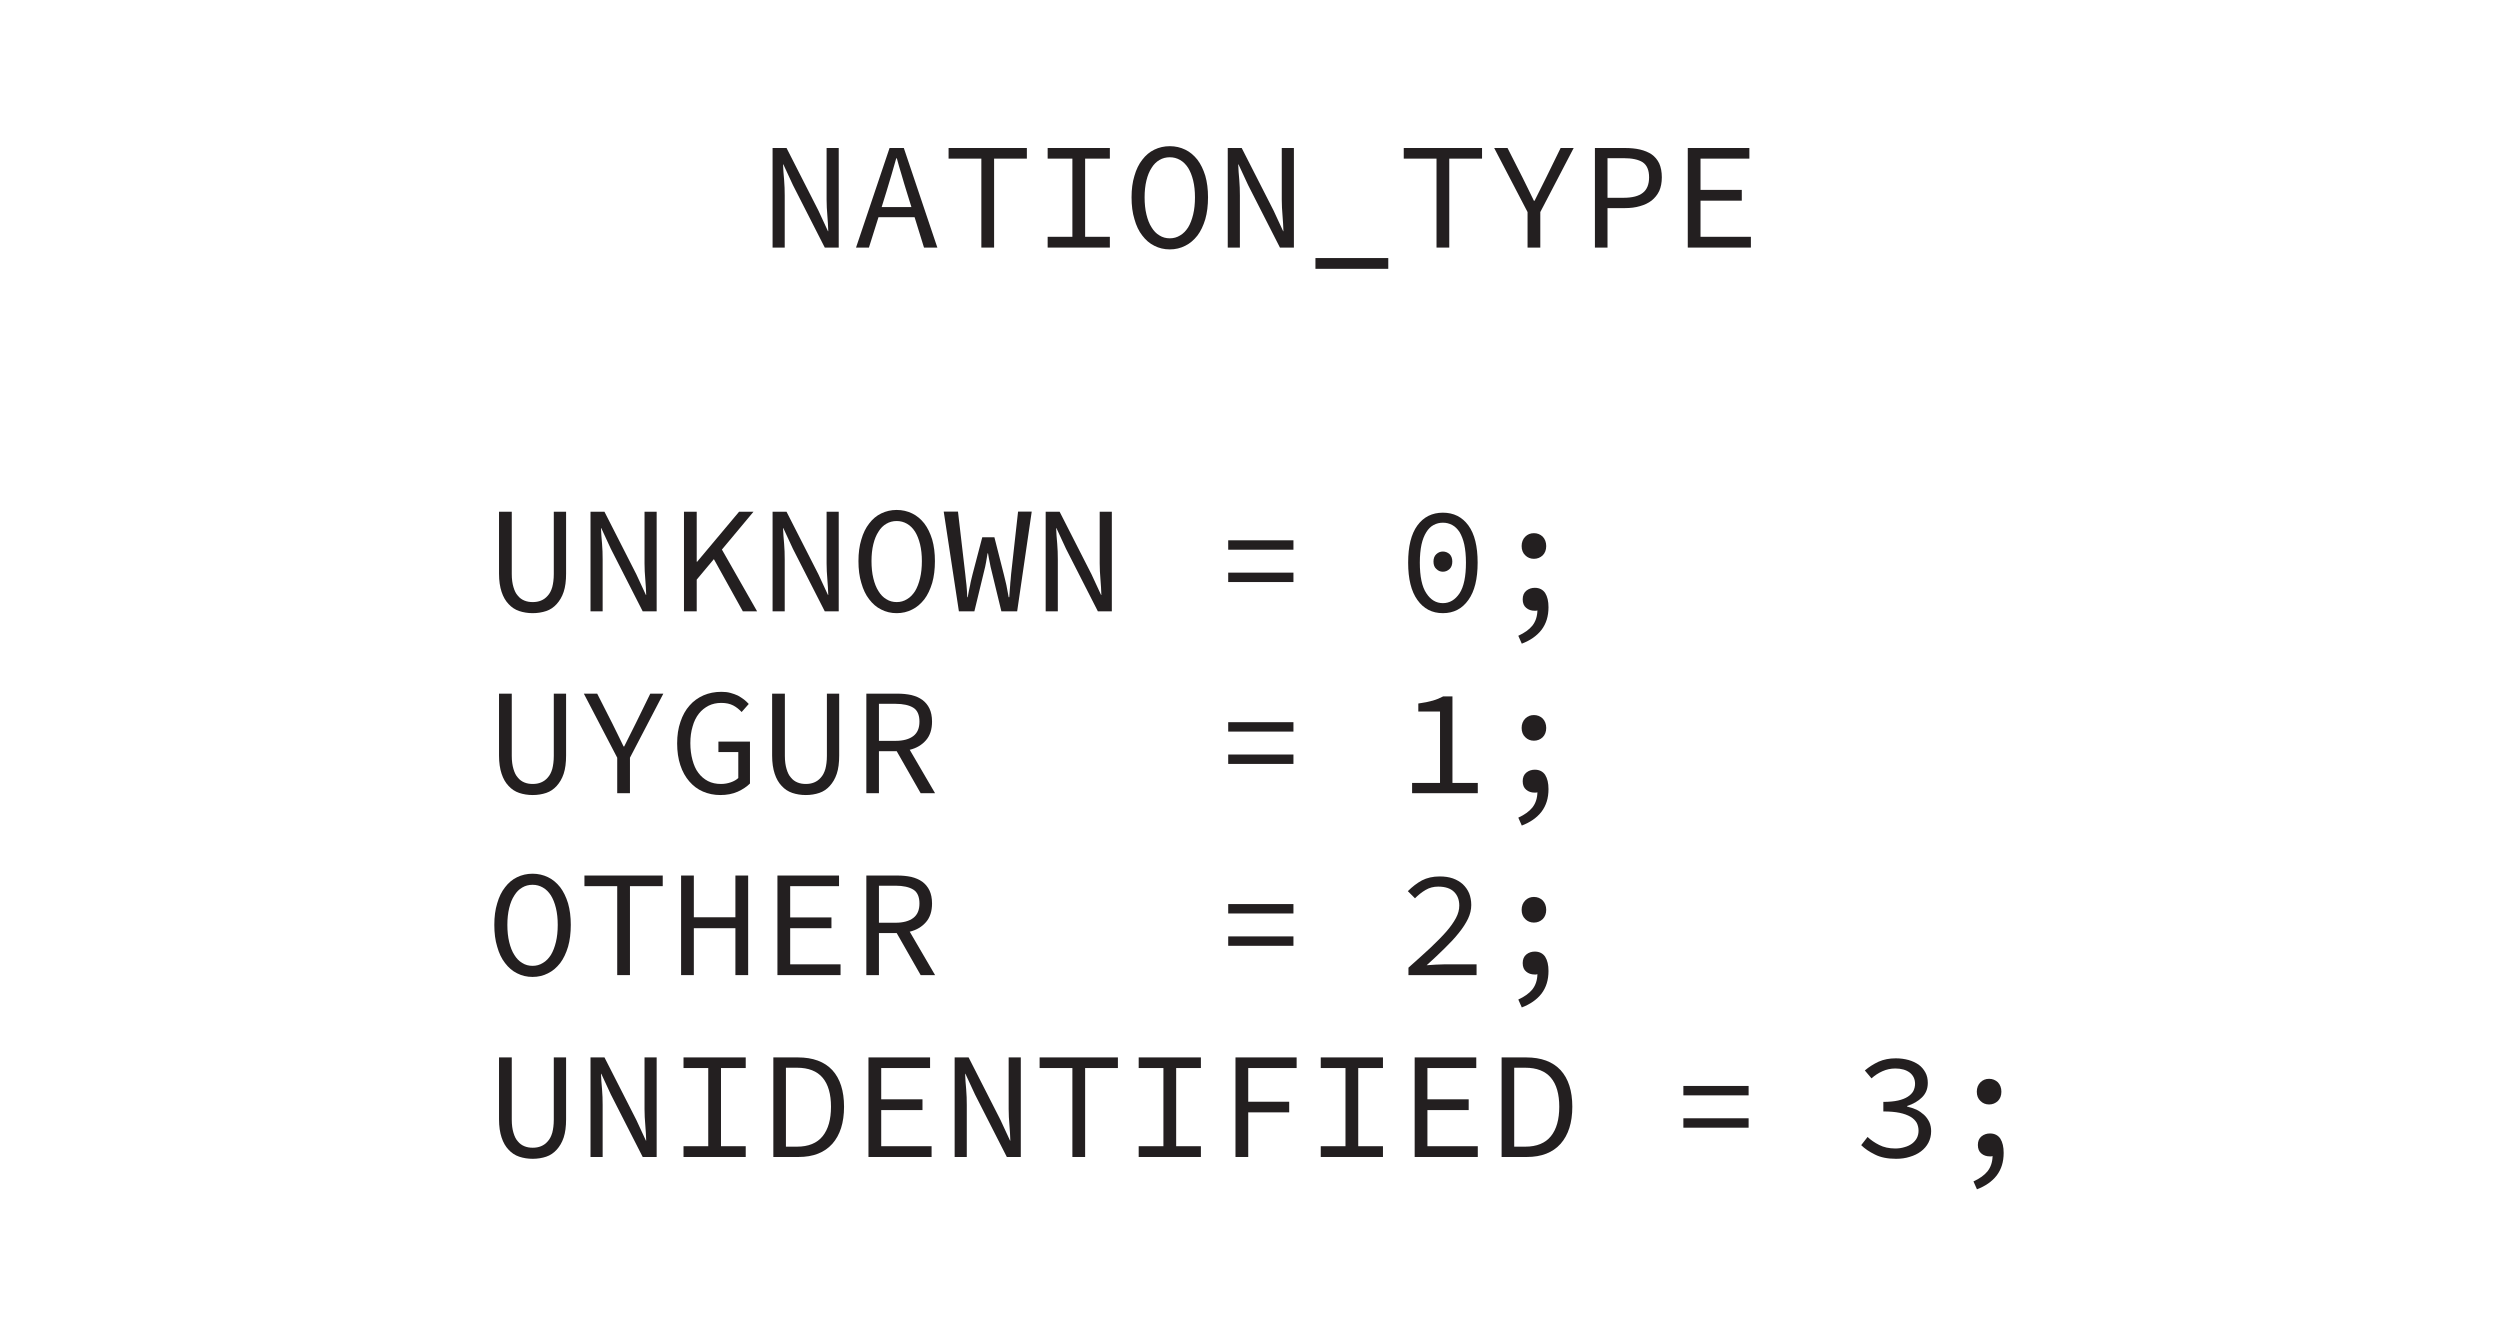 <?xml version="1.0" encoding="UTF-8" standalone="no"?>
<!DOCTYPE svg PUBLIC "-//W3C//DTD SVG 1.1//EN" "http://www.w3.org/Graphics/SVG/1.1/DTD/svg11.dtd">
<svg width="100%" height="100%" viewBox="0 0 1889 1010" version="1.1" xmlns="http://www.w3.org/2000/svg" xmlns:xlink="http://www.w3.org/1999/xlink" xml:space="preserve" xmlns:serif="http://www.serif.com/" style="fill-rule:evenodd;clip-rule:evenodd;stroke-linejoin:round;stroke-miterlimit:2;">
    <g id="Artboard1" transform="matrix(1.08,0,0,0.814,0,0)">
        <rect x="0" y="0" width="1748.03" height="1240.16" style="fill:none;"/>
        <g transform="matrix(2.123,0,0,2.818,-660.871,-1095.48)">
            <g transform="matrix(50,0,0,50,561.793,470.296)">
                <path d="M0.082,-0L0.082,-0.656L0.174,-0.656L0.384,-0.244L0.447,-0.108L0.449,-0.108C0.448,-0.141 0.446,-0.175 0.443,-0.211C0.44,-0.246 0.438,-0.281 0.438,-0.316L0.438,-0.656L0.518,-0.656L0.518,-0L0.426,-0L0.216,-0.412L0.153,-0.548L0.151,-0.548C0.152,-0.514 0.155,-0.48 0.158,-0.446C0.161,-0.411 0.162,-0.377 0.162,-0.343L0.162,-0L0.082,-0Z" style="fill:rgb(35,31,32);fill-rule:nonzero;"/>
            </g>
            <g transform="matrix(50,0,0,50,591.793,470.296)">
                <path d="M0.232,-0.367L0.201,-0.267L0.397,-0.267L0.366,-0.367C0.355,-0.404 0.343,-0.44 0.333,-0.477C0.322,-0.513 0.311,-0.55 0.301,-0.588L0.297,-0.588C0.286,-0.55 0.276,-0.513 0.265,-0.477C0.254,-0.44 0.243,-0.404 0.232,-0.367ZM0.032,-0L0.253,-0.656L0.347,-0.656L0.568,-0L0.48,-0L0.418,-0.2L0.18,-0.2L0.117,-0L0.032,-0Z" style="fill:rgb(35,31,32);fill-rule:nonzero;"/>
            </g>
            <g transform="matrix(50,0,0,50,621.793,470.296)">
                <path d="M0.258,-0L0.258,-0.586L0.042,-0.586L0.042,-0.656L0.558,-0.656L0.558,-0.586L0.342,-0.586L0.342,-0L0.258,-0Z" style="fill:rgb(35,31,32);fill-rule:nonzero;"/>
            </g>
            <g transform="matrix(50,0,0,50,651.793,470.296)">
                <path d="M0.095,-0L0.095,-0.071L0.258,-0.071L0.258,-0.586L0.095,-0.586L0.095,-0.656L0.505,-0.656L0.505,-0.586L0.342,-0.586L0.342,-0.071L0.505,-0.071L0.505,-0L0.095,-0Z" style="fill:rgb(35,31,32);fill-rule:nonzero;"/>
            </g>
            <g transform="matrix(50,0,0,50,681.793,470.296)">
                <path d="M0.3,0.012C0.263,0.012 0.229,0.004 0.198,-0.012C0.167,-0.027 0.141,-0.05 0.119,-0.079C0.096,-0.108 0.079,-0.144 0.067,-0.187C0.054,-0.229 0.048,-0.277 0.048,-0.331C0.048,-0.384 0.054,-0.431 0.067,-0.473C0.079,-0.515 0.096,-0.55 0.119,-0.579C0.141,-0.608 0.167,-0.63 0.198,-0.645C0.229,-0.66 0.263,-0.668 0.3,-0.668C0.337,-0.668 0.371,-0.66 0.402,-0.645C0.433,-0.63 0.459,-0.608 0.482,-0.579C0.504,-0.55 0.521,-0.515 0.534,-0.473C0.546,-0.431 0.552,-0.384 0.552,-0.331C0.552,-0.277 0.546,-0.229 0.534,-0.187C0.521,-0.144 0.504,-0.108 0.482,-0.079C0.459,-0.05 0.433,-0.027 0.402,-0.012C0.371,0.004 0.337,0.012 0.3,0.012ZM0.3,-0.061C0.325,-0.061 0.347,-0.067 0.368,-0.08C0.389,-0.092 0.406,-0.11 0.421,-0.133C0.435,-0.156 0.446,-0.185 0.454,-0.218C0.462,-0.251 0.466,-0.289 0.466,-0.331C0.466,-0.372 0.462,-0.409 0.454,-0.442C0.446,-0.475 0.435,-0.502 0.421,-0.525C0.406,-0.548 0.389,-0.565 0.368,-0.577C0.347,-0.589 0.325,-0.595 0.3,-0.595C0.275,-0.595 0.252,-0.589 0.232,-0.577C0.211,-0.565 0.194,-0.548 0.18,-0.525C0.165,-0.502 0.154,-0.475 0.146,-0.442C0.138,-0.409 0.134,-0.372 0.134,-0.331C0.134,-0.289 0.138,-0.251 0.146,-0.218C0.154,-0.185 0.165,-0.156 0.18,-0.133C0.194,-0.11 0.211,-0.092 0.232,-0.08C0.252,-0.067 0.275,-0.061 0.3,-0.061Z" style="fill:rgb(35,31,32);fill-rule:nonzero;"/>
            </g>
            <g transform="matrix(50,0,0,50,711.793,470.296)">
                <path d="M0.082,-0L0.082,-0.656L0.174,-0.656L0.384,-0.244L0.447,-0.108L0.449,-0.108C0.448,-0.141 0.446,-0.175 0.443,-0.211C0.44,-0.246 0.438,-0.281 0.438,-0.316L0.438,-0.656L0.518,-0.656L0.518,-0L0.426,-0L0.216,-0.412L0.153,-0.548L0.151,-0.548C0.152,-0.514 0.155,-0.48 0.158,-0.446C0.161,-0.411 0.162,-0.377 0.162,-0.343L0.162,-0L0.082,-0Z" style="fill:rgb(35,31,32);fill-rule:nonzero;"/>
            </g>
            <g transform="matrix(50,0,0,50,741.793,470.296)">
                <rect x="0.06" y="0.069" width="0.48" height="0.071" style="fill:rgb(35,31,32);fill-rule:nonzero;"/>
            </g>
            <g transform="matrix(50,0,0,50,771.793,470.296)">
                <path d="M0.258,-0L0.258,-0.586L0.042,-0.586L0.042,-0.656L0.558,-0.656L0.558,-0.586L0.342,-0.586L0.342,-0L0.258,-0Z" style="fill:rgb(35,31,32);fill-rule:nonzero;"/>
            </g>
            <g transform="matrix(50,0,0,50,801.793,470.296)">
                <path d="M0.258,-0L0.258,-0.234L0.038,-0.656L0.126,-0.656L0.225,-0.461C0.238,-0.436 0.25,-0.411 0.262,-0.386C0.274,-0.361 0.287,-0.335 0.3,-0.308L0.304,-0.308L0.381,-0.462L0.476,-0.656L0.562,-0.656L0.342,-0.234L0.342,-0L0.258,-0Z" style="fill:rgb(35,31,32);fill-rule:nonzero;"/>
            </g>
            <g transform="matrix(50,0,0,50,831.793,470.296)">
                <path d="M0.102,-0L0.102,-0.656L0.3,-0.656C0.336,-0.656 0.369,-0.653 0.399,-0.646C0.429,-0.639 0.455,-0.628 0.476,-0.614C0.497,-0.599 0.514,-0.579 0.526,-0.554C0.537,-0.529 0.543,-0.499 0.543,-0.463C0.543,-0.428 0.537,-0.398 0.526,-0.373C0.514,-0.348 0.497,-0.327 0.476,-0.31C0.454,-0.293 0.428,-0.281 0.399,-0.273C0.369,-0.264 0.336,-0.26 0.3,-0.26L0.185,-0.26L0.185,-0L0.102,-0ZM0.185,-0.328L0.29,-0.328C0.348,-0.328 0.391,-0.339 0.418,-0.361C0.445,-0.382 0.459,-0.416 0.459,-0.463C0.459,-0.51 0.445,-0.543 0.417,-0.562C0.389,-0.58 0.347,-0.589 0.29,-0.589L0.185,-0.589L0.185,-0.328Z" style="fill:rgb(35,31,32);fill-rule:nonzero;"/>
            </g>
            <g transform="matrix(50,0,0,50,861.793,470.296)">
                <path d="M0.114,-0L0.114,-0.656L0.52,-0.656L0.52,-0.586L0.198,-0.586L0.198,-0.38L0.47,-0.38L0.47,-0.309L0.198,-0.309L0.198,-0.071L0.53,-0.071L0.53,-0L0.114,-0Z" style="fill:rgb(35,31,32);fill-rule:nonzero;"/>
            </g>
            <g transform="matrix(50,0,0,50,471.793,590.121)">
                <path d="M0.301,0.012C0.269,0.012 0.239,0.007 0.212,-0.002C0.185,-0.011 0.161,-0.027 0.142,-0.048C0.122,-0.069 0.107,-0.095 0.096,-0.128C0.085,-0.161 0.079,-0.201 0.079,-0.248L0.079,-0.656L0.163,-0.656L0.163,-0.246C0.163,-0.212 0.167,-0.183 0.174,-0.16C0.181,-0.136 0.19,-0.117 0.203,-0.103C0.215,-0.088 0.229,-0.078 0.246,-0.071C0.263,-0.064 0.281,-0.061 0.301,-0.061C0.321,-0.061 0.339,-0.064 0.356,-0.071C0.373,-0.078 0.387,-0.088 0.4,-0.103C0.413,-0.117 0.423,-0.136 0.43,-0.16C0.436,-0.183 0.44,-0.212 0.44,-0.246L0.44,-0.656L0.521,-0.656L0.521,-0.248C0.521,-0.201 0.516,-0.161 0.505,-0.128C0.494,-0.095 0.478,-0.069 0.459,-0.048C0.44,-0.027 0.417,-0.011 0.39,-0.002C0.363,0.007 0.333,0.012 0.301,0.012Z" style="fill:rgb(35,31,32);fill-rule:nonzero;"/>
            </g>
            <g transform="matrix(50,0,0,50,501.793,590.121)">
                <path d="M0.082,-0L0.082,-0.656L0.174,-0.656L0.384,-0.244L0.447,-0.108L0.449,-0.108C0.448,-0.141 0.446,-0.175 0.443,-0.211C0.44,-0.246 0.438,-0.281 0.438,-0.316L0.438,-0.656L0.518,-0.656L0.518,-0L0.426,-0L0.216,-0.412L0.153,-0.548L0.151,-0.548C0.152,-0.514 0.155,-0.48 0.158,-0.446C0.161,-0.411 0.162,-0.377 0.162,-0.343L0.162,-0L0.082,-0Z" style="fill:rgb(35,31,32);fill-rule:nonzero;"/>
            </g>
            <g transform="matrix(50,0,0,50,531.793,590.121)">
                <path d="M0.098,-0L0.098,-0.656L0.182,-0.656L0.182,-0.327L0.185,-0.327L0.461,-0.656L0.556,-0.656L0.348,-0.407L0.58,-0L0.486,-0L0.295,-0.344L0.182,-0.209L0.182,-0L0.098,-0Z" style="fill:rgb(35,31,32);fill-rule:nonzero;"/>
            </g>
            <g transform="matrix(50,0,0,50,561.793,590.121)">
                <path d="M0.082,-0L0.082,-0.656L0.174,-0.656L0.384,-0.244L0.447,-0.108L0.449,-0.108C0.448,-0.141 0.446,-0.175 0.443,-0.211C0.44,-0.246 0.438,-0.281 0.438,-0.316L0.438,-0.656L0.518,-0.656L0.518,-0L0.426,-0L0.216,-0.412L0.153,-0.548L0.151,-0.548C0.152,-0.514 0.155,-0.48 0.158,-0.446C0.161,-0.411 0.162,-0.377 0.162,-0.343L0.162,-0L0.082,-0Z" style="fill:rgb(35,31,32);fill-rule:nonzero;"/>
            </g>
            <g transform="matrix(50,0,0,50,591.793,590.121)">
                <path d="M0.3,0.012C0.263,0.012 0.229,0.004 0.198,-0.012C0.167,-0.027 0.141,-0.05 0.119,-0.079C0.096,-0.108 0.079,-0.144 0.067,-0.187C0.054,-0.229 0.048,-0.277 0.048,-0.331C0.048,-0.384 0.054,-0.431 0.067,-0.473C0.079,-0.515 0.096,-0.55 0.119,-0.579C0.141,-0.608 0.167,-0.63 0.198,-0.645C0.229,-0.66 0.263,-0.668 0.3,-0.668C0.337,-0.668 0.371,-0.66 0.402,-0.645C0.433,-0.63 0.459,-0.608 0.482,-0.579C0.504,-0.55 0.521,-0.515 0.534,-0.473C0.546,-0.431 0.552,-0.384 0.552,-0.331C0.552,-0.277 0.546,-0.229 0.534,-0.187C0.521,-0.144 0.504,-0.108 0.482,-0.079C0.459,-0.05 0.433,-0.027 0.402,-0.012C0.371,0.004 0.337,0.012 0.3,0.012ZM0.3,-0.061C0.325,-0.061 0.347,-0.067 0.368,-0.08C0.389,-0.092 0.406,-0.11 0.421,-0.133C0.435,-0.156 0.446,-0.185 0.454,-0.218C0.462,-0.251 0.466,-0.289 0.466,-0.331C0.466,-0.372 0.462,-0.409 0.454,-0.442C0.446,-0.475 0.435,-0.502 0.421,-0.525C0.406,-0.548 0.389,-0.565 0.368,-0.577C0.347,-0.589 0.325,-0.595 0.3,-0.595C0.275,-0.595 0.252,-0.589 0.232,-0.577C0.211,-0.565 0.194,-0.548 0.18,-0.525C0.165,-0.502 0.154,-0.475 0.146,-0.442C0.138,-0.409 0.134,-0.372 0.134,-0.331C0.134,-0.289 0.138,-0.251 0.146,-0.218C0.154,-0.185 0.165,-0.156 0.18,-0.133C0.194,-0.11 0.211,-0.092 0.232,-0.08C0.252,-0.067 0.275,-0.061 0.3,-0.061Z" style="fill:rgb(35,31,32);fill-rule:nonzero;"/>
            </g>
            <g transform="matrix(50,0,0,50,621.793,590.121)">
                <path d="M0.11,-0L0.01,-0.657L0.104,-0.657L0.152,-0.245C0.153,-0.231 0.155,-0.218 0.156,-0.207C0.157,-0.196 0.159,-0.184 0.16,-0.173C0.161,-0.161 0.162,-0.149 0.163,-0.136C0.164,-0.123 0.164,-0.109 0.165,-0.093L0.168,-0.093C0.171,-0.109 0.173,-0.123 0.176,-0.136C0.179,-0.149 0.181,-0.161 0.184,-0.173C0.186,-0.184 0.188,-0.196 0.191,-0.207C0.194,-0.218 0.197,-0.231 0.2,-0.244L0.264,-0.488L0.344,-0.488L0.406,-0.244C0.409,-0.231 0.412,-0.218 0.415,-0.207C0.418,-0.196 0.42,-0.184 0.423,-0.173C0.425,-0.161 0.427,-0.149 0.43,-0.136C0.432,-0.123 0.435,-0.109 0.438,-0.093L0.442,-0.093C0.443,-0.109 0.444,-0.123 0.445,-0.136C0.446,-0.149 0.447,-0.161 0.448,-0.173C0.448,-0.184 0.45,-0.196 0.451,-0.207C0.452,-0.218 0.453,-0.231 0.454,-0.244L0.5,-0.657L0.59,-0.657L0.494,-0L0.39,-0L0.326,-0.264C0.321,-0.284 0.316,-0.304 0.313,-0.323C0.309,-0.342 0.305,-0.362 0.302,-0.382L0.299,-0.382C0.296,-0.362 0.292,-0.342 0.289,-0.323C0.286,-0.304 0.281,-0.284 0.276,-0.264L0.212,-0L0.11,-0Z" style="fill:rgb(35,31,32);fill-rule:nonzero;"/>
            </g>
            <g transform="matrix(50,0,0,50,651.793,590.121)">
                <path d="M0.082,-0L0.082,-0.656L0.174,-0.656L0.384,-0.244L0.447,-0.108L0.449,-0.108C0.448,-0.141 0.446,-0.175 0.443,-0.211C0.44,-0.246 0.438,-0.281 0.438,-0.316L0.438,-0.656L0.518,-0.656L0.518,-0L0.426,-0L0.216,-0.412L0.153,-0.548L0.151,-0.548C0.152,-0.514 0.155,-0.48 0.158,-0.446C0.161,-0.411 0.162,-0.377 0.162,-0.343L0.162,-0L0.082,-0Z" style="fill:rgb(35,31,32);fill-rule:nonzero;"/>
            </g>
            <g transform="matrix(50,0,0,50,711.793,590.121)">
                <path d="M0.085,-0.406L0.085,-0.468L0.515,-0.468L0.515,-0.406L0.085,-0.406ZM0.085,-0.193L0.085,-0.255L0.515,-0.255L0.515,-0.193L0.085,-0.193Z" style="fill:rgb(35,31,32);fill-rule:nonzero;"/>
            </g>
            <g transform="matrix(50,0,0,50,771.793,590.121)">
                <path d="M0.3,0.012C0.229,0.012 0.173,-0.017 0.132,-0.075C0.091,-0.132 0.071,-0.214 0.071,-0.321C0.071,-0.428 0.091,-0.51 0.132,-0.566C0.173,-0.622 0.229,-0.65 0.3,-0.65C0.371,-0.65 0.427,-0.622 0.468,-0.566C0.509,-0.51 0.529,-0.428 0.529,-0.321C0.529,-0.214 0.509,-0.132 0.468,-0.075C0.427,-0.017 0.371,0.012 0.3,0.012ZM0.3,-0.054C0.345,-0.054 0.381,-0.076 0.41,-0.119C0.438,-0.162 0.452,-0.23 0.452,-0.321C0.452,-0.367 0.448,-0.407 0.441,-0.44C0.434,-0.472 0.423,-0.5 0.41,-0.522C0.396,-0.543 0.38,-0.559 0.361,-0.569C0.342,-0.579 0.322,-0.584 0.3,-0.584C0.278,-0.584 0.258,-0.579 0.239,-0.569C0.22,-0.559 0.204,-0.543 0.191,-0.522C0.177,-0.5 0.166,-0.472 0.159,-0.44C0.152,-0.407 0.148,-0.367 0.148,-0.321C0.148,-0.23 0.162,-0.162 0.191,-0.119C0.219,-0.076 0.255,-0.054 0.3,-0.054ZM0.3,-0.261C0.283,-0.261 0.269,-0.267 0.257,-0.279C0.244,-0.29 0.238,-0.307 0.238,-0.328C0.238,-0.349 0.244,-0.365 0.257,-0.377C0.269,-0.388 0.283,-0.394 0.3,-0.394C0.317,-0.394 0.331,-0.388 0.344,-0.377C0.356,-0.365 0.362,-0.349 0.362,-0.328C0.362,-0.307 0.356,-0.29 0.344,-0.279C0.331,-0.267 0.317,-0.261 0.3,-0.261Z" style="fill:rgb(35,31,32);fill-rule:nonzero;"/>
            </g>
            <g transform="matrix(50,0,0,50,801.793,590.121)">
                <path d="M0.3,-0.346C0.277,-0.346 0.258,-0.354 0.243,-0.369C0.227,-0.384 0.219,-0.405 0.219,-0.43C0.219,-0.455 0.227,-0.476 0.243,-0.492C0.258,-0.507 0.277,-0.515 0.3,-0.515C0.323,-0.515 0.342,-0.507 0.358,-0.492C0.373,-0.476 0.381,-0.455 0.381,-0.43C0.381,-0.405 0.373,-0.384 0.358,-0.369C0.342,-0.354 0.323,-0.346 0.3,-0.346ZM0.22,0.213L0.197,0.161C0.238,0.142 0.269,0.12 0.29,0.094C0.311,0.067 0.322,0.034 0.323,-0.006C0.32,-0.005 0.317,-0.004 0.314,-0.004L0.304,-0.004C0.283,-0.004 0.264,-0.01 0.249,-0.023C0.234,-0.035 0.226,-0.054 0.226,-0.079C0.226,-0.104 0.234,-0.123 0.25,-0.136C0.266,-0.149 0.285,-0.155 0.306,-0.155C0.336,-0.155 0.359,-0.143 0.374,-0.121C0.389,-0.097 0.396,-0.066 0.396,-0.027C0.396,0.032 0.381,0.081 0.35,0.122C0.319,0.162 0.275,0.192 0.22,0.213Z" style="fill:rgb(35,31,32);fill-rule:nonzero;"/>
            </g>
            <g transform="matrix(50,0,0,50,471.793,650.033)">
                <path d="M0.301,0.012C0.269,0.012 0.239,0.007 0.212,-0.002C0.185,-0.011 0.161,-0.027 0.142,-0.048C0.122,-0.069 0.107,-0.095 0.096,-0.128C0.085,-0.161 0.079,-0.201 0.079,-0.248L0.079,-0.656L0.163,-0.656L0.163,-0.246C0.163,-0.212 0.167,-0.183 0.174,-0.16C0.181,-0.136 0.19,-0.117 0.203,-0.103C0.215,-0.088 0.229,-0.078 0.246,-0.071C0.263,-0.064 0.281,-0.061 0.301,-0.061C0.321,-0.061 0.339,-0.064 0.356,-0.071C0.373,-0.078 0.387,-0.088 0.4,-0.103C0.413,-0.117 0.423,-0.136 0.43,-0.16C0.436,-0.183 0.44,-0.212 0.44,-0.246L0.44,-0.656L0.521,-0.656L0.521,-0.248C0.521,-0.201 0.516,-0.161 0.505,-0.128C0.494,-0.095 0.478,-0.069 0.459,-0.048C0.44,-0.027 0.417,-0.011 0.39,-0.002C0.363,0.007 0.333,0.012 0.301,0.012Z" style="fill:rgb(35,31,32);fill-rule:nonzero;"/>
            </g>
            <g transform="matrix(50,0,0,50,501.793,650.033)">
                <path d="M0.258,-0L0.258,-0.234L0.038,-0.656L0.126,-0.656L0.225,-0.461C0.238,-0.436 0.25,-0.411 0.262,-0.386C0.274,-0.361 0.287,-0.335 0.3,-0.308L0.304,-0.308L0.381,-0.462L0.476,-0.656L0.562,-0.656L0.342,-0.234L0.342,-0L0.258,-0Z" style="fill:rgb(35,31,32);fill-rule:nonzero;"/>
            </g>
            <g transform="matrix(50,0,0,50,531.793,650.033)">
                <path d="M0.337,0.012C0.296,0.012 0.258,0.004 0.223,-0.011C0.188,-0.026 0.158,-0.049 0.133,-0.078C0.108,-0.107 0.088,-0.142 0.074,-0.185C0.06,-0.227 0.053,-0.275 0.053,-0.328C0.053,-0.381 0.06,-0.428 0.075,-0.471C0.089,-0.513 0.109,-0.549 0.135,-0.578C0.16,-0.607 0.191,-0.629 0.227,-0.645C0.262,-0.66 0.301,-0.668 0.344,-0.668C0.366,-0.668 0.386,-0.666 0.404,-0.661C0.422,-0.656 0.439,-0.65 0.454,-0.643C0.468,-0.635 0.482,-0.626 0.494,-0.617C0.505,-0.608 0.516,-0.598 0.525,-0.588L0.478,-0.535C0.462,-0.552 0.444,-0.567 0.423,-0.578C0.402,-0.589 0.376,-0.595 0.344,-0.595C0.313,-0.595 0.286,-0.589 0.261,-0.577C0.236,-0.564 0.214,-0.547 0.196,-0.524C0.178,-0.501 0.164,-0.473 0.155,-0.44C0.145,-0.407 0.14,-0.371 0.14,-0.33C0.14,-0.289 0.145,-0.252 0.154,-0.219C0.163,-0.186 0.175,-0.157 0.193,-0.134C0.21,-0.111 0.231,-0.093 0.256,-0.08C0.281,-0.067 0.31,-0.061 0.342,-0.061C0.365,-0.061 0.387,-0.065 0.407,-0.072C0.427,-0.079 0.443,-0.088 0.456,-0.1L0.456,-0.271L0.325,-0.271L0.325,-0.34L0.533,-0.34L0.533,-0.064C0.512,-0.043 0.485,-0.025 0.452,-0.01C0.418,0.005 0.38,0.012 0.337,0.012Z" style="fill:rgb(35,31,32);fill-rule:nonzero;"/>
            </g>
            <g transform="matrix(50,0,0,50,561.793,650.033)">
                <path d="M0.301,0.012C0.269,0.012 0.239,0.007 0.212,-0.002C0.185,-0.011 0.161,-0.027 0.142,-0.048C0.122,-0.069 0.107,-0.095 0.096,-0.128C0.085,-0.161 0.079,-0.201 0.079,-0.248L0.079,-0.656L0.163,-0.656L0.163,-0.246C0.163,-0.212 0.167,-0.183 0.174,-0.16C0.181,-0.136 0.19,-0.117 0.203,-0.103C0.215,-0.088 0.229,-0.078 0.246,-0.071C0.263,-0.064 0.281,-0.061 0.301,-0.061C0.321,-0.061 0.339,-0.064 0.356,-0.071C0.373,-0.078 0.387,-0.088 0.4,-0.103C0.413,-0.117 0.423,-0.136 0.43,-0.16C0.436,-0.183 0.44,-0.212 0.44,-0.246L0.44,-0.656L0.521,-0.656L0.521,-0.248C0.521,-0.201 0.516,-0.161 0.505,-0.128C0.494,-0.095 0.478,-0.069 0.459,-0.048C0.44,-0.027 0.417,-0.011 0.39,-0.002C0.363,0.007 0.333,0.012 0.301,0.012Z" style="fill:rgb(35,31,32);fill-rule:nonzero;"/>
            </g>
            <g transform="matrix(50,0,0,50,591.793,650.033)">
                <path d="M0.1,-0L0.1,-0.656L0.304,-0.656C0.337,-0.656 0.368,-0.653 0.396,-0.647C0.424,-0.64 0.448,-0.63 0.469,-0.615C0.489,-0.6 0.505,-0.581 0.516,-0.558C0.527,-0.535 0.533,-0.506 0.533,-0.472C0.533,-0.421 0.52,-0.38 0.493,-0.349C0.466,-0.318 0.431,-0.297 0.386,-0.286L0.553,-0L0.458,-0L0.3,-0.277L0.183,-0.277L0.183,-0L0.1,-0ZM0.183,-0.345L0.292,-0.345C0.343,-0.345 0.383,-0.356 0.41,-0.377C0.437,-0.398 0.45,-0.429 0.45,-0.472C0.45,-0.515 0.437,-0.546 0.41,-0.563C0.383,-0.58 0.343,-0.589 0.292,-0.589L0.183,-0.589L0.183,-0.345Z" style="fill:rgb(35,31,32);fill-rule:nonzero;"/>
            </g>
            <g transform="matrix(50,0,0,50,711.793,650.033)">
                <path d="M0.085,-0.406L0.085,-0.468L0.515,-0.468L0.515,-0.406L0.085,-0.406ZM0.085,-0.193L0.085,-0.255L0.515,-0.255L0.515,-0.193L0.085,-0.193Z" style="fill:rgb(35,31,32);fill-rule:nonzero;"/>
            </g>
            <g transform="matrix(50,0,0,50,771.793,650.033)">
                <path d="M0.097,-0L0.097,-0.068L0.281,-0.068L0.281,-0.538L0.138,-0.538L0.138,-0.591C0.176,-0.596 0.208,-0.603 0.233,-0.61C0.258,-0.617 0.281,-0.627 0.302,-0.638L0.363,-0.638L0.363,-0.068L0.53,-0.068L0.53,-0L0.097,-0Z" style="fill:rgb(35,31,32);fill-rule:nonzero;"/>
            </g>
            <g transform="matrix(50,0,0,50,801.793,650.033)">
                <path d="M0.3,-0.346C0.277,-0.346 0.258,-0.354 0.243,-0.369C0.227,-0.384 0.219,-0.405 0.219,-0.43C0.219,-0.455 0.227,-0.476 0.243,-0.492C0.258,-0.507 0.277,-0.515 0.3,-0.515C0.323,-0.515 0.342,-0.507 0.358,-0.492C0.373,-0.476 0.381,-0.455 0.381,-0.43C0.381,-0.405 0.373,-0.384 0.358,-0.369C0.342,-0.354 0.323,-0.346 0.3,-0.346ZM0.22,0.213L0.197,0.161C0.238,0.142 0.269,0.12 0.29,0.094C0.311,0.067 0.322,0.034 0.323,-0.006C0.32,-0.005 0.317,-0.004 0.314,-0.004L0.304,-0.004C0.283,-0.004 0.264,-0.01 0.249,-0.023C0.234,-0.035 0.226,-0.054 0.226,-0.079C0.226,-0.104 0.234,-0.123 0.25,-0.136C0.266,-0.149 0.285,-0.155 0.306,-0.155C0.336,-0.155 0.359,-0.143 0.374,-0.121C0.389,-0.097 0.396,-0.066 0.396,-0.027C0.396,0.032 0.381,0.081 0.35,0.122C0.319,0.162 0.275,0.192 0.22,0.213Z" style="fill:rgb(35,31,32);fill-rule:nonzero;"/>
            </g>
            <g transform="matrix(50,0,0,50,471.793,709.946)">
                <path d="M0.3,0.012C0.263,0.012 0.229,0.004 0.198,-0.012C0.167,-0.027 0.141,-0.05 0.119,-0.079C0.096,-0.108 0.079,-0.144 0.067,-0.187C0.054,-0.229 0.048,-0.277 0.048,-0.331C0.048,-0.384 0.054,-0.431 0.067,-0.473C0.079,-0.515 0.096,-0.55 0.119,-0.579C0.141,-0.608 0.167,-0.63 0.198,-0.645C0.229,-0.66 0.263,-0.668 0.3,-0.668C0.337,-0.668 0.371,-0.66 0.402,-0.645C0.433,-0.63 0.459,-0.608 0.482,-0.579C0.504,-0.55 0.521,-0.515 0.534,-0.473C0.546,-0.431 0.552,-0.384 0.552,-0.331C0.552,-0.277 0.546,-0.229 0.534,-0.187C0.521,-0.144 0.504,-0.108 0.482,-0.079C0.459,-0.05 0.433,-0.027 0.402,-0.012C0.371,0.004 0.337,0.012 0.3,0.012ZM0.3,-0.061C0.325,-0.061 0.347,-0.067 0.368,-0.08C0.389,-0.092 0.406,-0.11 0.421,-0.133C0.435,-0.156 0.446,-0.185 0.454,-0.218C0.462,-0.251 0.466,-0.289 0.466,-0.331C0.466,-0.372 0.462,-0.409 0.454,-0.442C0.446,-0.475 0.435,-0.502 0.421,-0.525C0.406,-0.548 0.389,-0.565 0.368,-0.577C0.347,-0.589 0.325,-0.595 0.3,-0.595C0.275,-0.595 0.252,-0.589 0.232,-0.577C0.211,-0.565 0.194,-0.548 0.18,-0.525C0.165,-0.502 0.154,-0.475 0.146,-0.442C0.138,-0.409 0.134,-0.372 0.134,-0.331C0.134,-0.289 0.138,-0.251 0.146,-0.218C0.154,-0.185 0.165,-0.156 0.18,-0.133C0.194,-0.11 0.211,-0.092 0.232,-0.08C0.252,-0.067 0.275,-0.061 0.3,-0.061Z" style="fill:rgb(35,31,32);fill-rule:nonzero;"/>
            </g>
            <g transform="matrix(50,0,0,50,501.793,709.946)">
                <path d="M0.258,-0L0.258,-0.586L0.042,-0.586L0.042,-0.656L0.558,-0.656L0.558,-0.586L0.342,-0.586L0.342,-0L0.258,-0Z" style="fill:rgb(35,31,32);fill-rule:nonzero;"/>
            </g>
            <g transform="matrix(50,0,0,50,531.793,709.946)">
                <path d="M0.079,-0L0.079,-0.656L0.163,-0.656L0.163,-0.381L0.437,-0.381L0.437,-0.656L0.521,-0.656L0.521,-0L0.437,-0L0.437,-0.309L0.163,-0.309L0.163,-0L0.079,-0Z" style="fill:rgb(35,31,32);fill-rule:nonzero;"/>
            </g>
            <g transform="matrix(50,0,0,50,561.793,709.946)">
                <path d="M0.114,-0L0.114,-0.656L0.52,-0.656L0.52,-0.586L0.198,-0.586L0.198,-0.38L0.47,-0.38L0.47,-0.309L0.198,-0.309L0.198,-0.071L0.53,-0.071L0.53,-0L0.114,-0Z" style="fill:rgb(35,31,32);fill-rule:nonzero;"/>
            </g>
            <g transform="matrix(50,0,0,50,591.793,709.946)">
                <path d="M0.1,-0L0.1,-0.656L0.304,-0.656C0.337,-0.656 0.368,-0.653 0.396,-0.647C0.424,-0.64 0.448,-0.63 0.469,-0.615C0.489,-0.6 0.505,-0.581 0.516,-0.558C0.527,-0.535 0.533,-0.506 0.533,-0.472C0.533,-0.421 0.52,-0.38 0.493,-0.349C0.466,-0.318 0.431,-0.297 0.386,-0.286L0.553,-0L0.458,-0L0.3,-0.277L0.183,-0.277L0.183,-0L0.1,-0ZM0.183,-0.345L0.292,-0.345C0.343,-0.345 0.383,-0.356 0.41,-0.377C0.437,-0.398 0.45,-0.429 0.45,-0.472C0.45,-0.515 0.437,-0.546 0.41,-0.563C0.383,-0.58 0.343,-0.589 0.292,-0.589L0.183,-0.589L0.183,-0.345Z" style="fill:rgb(35,31,32);fill-rule:nonzero;"/>
            </g>
            <g transform="matrix(50,0,0,50,711.793,709.946)">
                <path d="M0.085,-0.406L0.085,-0.468L0.515,-0.468L0.515,-0.406L0.085,-0.406ZM0.085,-0.193L0.085,-0.255L0.515,-0.255L0.515,-0.193L0.085,-0.193Z" style="fill:rgb(35,31,32);fill-rule:nonzero;"/>
            </g>
            <g transform="matrix(50,0,0,50,771.793,709.946)">
                <path d="M0.073,-0L0.073,-0.049C0.127,-0.097 0.175,-0.14 0.217,-0.179C0.258,-0.218 0.293,-0.253 0.322,-0.286C0.35,-0.318 0.371,-0.348 0.386,-0.376C0.401,-0.404 0.408,-0.431 0.408,-0.458C0.408,-0.495 0.397,-0.525 0.374,-0.548C0.351,-0.571 0.316,-0.583 0.269,-0.583C0.239,-0.583 0.211,-0.576 0.186,-0.561C0.16,-0.546 0.137,-0.527 0.116,-0.506L0.069,-0.553C0.098,-0.582 0.129,-0.606 0.162,-0.624C0.195,-0.641 0.234,-0.65 0.279,-0.65C0.311,-0.65 0.34,-0.646 0.366,-0.637C0.391,-0.628 0.413,-0.615 0.431,-0.599C0.449,-0.582 0.463,-0.562 0.473,-0.539C0.482,-0.516 0.487,-0.49 0.487,-0.462C0.487,-0.432 0.48,-0.402 0.466,-0.372C0.451,-0.341 0.431,-0.31 0.405,-0.278C0.379,-0.245 0.348,-0.212 0.312,-0.177C0.276,-0.141 0.236,-0.104 0.193,-0.065C0.213,-0.066 0.233,-0.068 0.253,-0.069C0.273,-0.07 0.293,-0.071 0.312,-0.071L0.522,-0.071L0.522,-0L0.073,-0Z" style="fill:rgb(35,31,32);fill-rule:nonzero;"/>
            </g>
            <g transform="matrix(50,0,0,50,801.793,709.946)">
                <path d="M0.3,-0.346C0.277,-0.346 0.258,-0.354 0.243,-0.369C0.227,-0.384 0.219,-0.405 0.219,-0.43C0.219,-0.455 0.227,-0.476 0.243,-0.492C0.258,-0.507 0.277,-0.515 0.3,-0.515C0.323,-0.515 0.342,-0.507 0.358,-0.492C0.373,-0.476 0.381,-0.455 0.381,-0.43C0.381,-0.405 0.373,-0.384 0.358,-0.369C0.342,-0.354 0.323,-0.346 0.3,-0.346ZM0.22,0.213L0.197,0.161C0.238,0.142 0.269,0.12 0.29,0.094C0.311,0.067 0.322,0.034 0.323,-0.006C0.32,-0.005 0.317,-0.004 0.314,-0.004L0.304,-0.004C0.283,-0.004 0.264,-0.01 0.249,-0.023C0.234,-0.035 0.226,-0.054 0.226,-0.079C0.226,-0.104 0.234,-0.123 0.25,-0.136C0.266,-0.149 0.285,-0.155 0.306,-0.155C0.336,-0.155 0.359,-0.143 0.374,-0.121C0.389,-0.097 0.396,-0.066 0.396,-0.027C0.396,0.032 0.381,0.081 0.35,0.122C0.319,0.162 0.275,0.192 0.22,0.213Z" style="fill:rgb(35,31,32);fill-rule:nonzero;"/>
            </g>
            <g transform="matrix(50,0,0,50,471.793,769.858)">
                <path d="M0.301,0.012C0.269,0.012 0.239,0.007 0.212,-0.002C0.185,-0.011 0.161,-0.027 0.142,-0.048C0.122,-0.069 0.107,-0.095 0.096,-0.128C0.085,-0.161 0.079,-0.201 0.079,-0.248L0.079,-0.656L0.163,-0.656L0.163,-0.246C0.163,-0.212 0.167,-0.183 0.174,-0.16C0.181,-0.136 0.19,-0.117 0.203,-0.103C0.215,-0.088 0.229,-0.078 0.246,-0.071C0.263,-0.064 0.281,-0.061 0.301,-0.061C0.321,-0.061 0.339,-0.064 0.356,-0.071C0.373,-0.078 0.387,-0.088 0.4,-0.103C0.413,-0.117 0.423,-0.136 0.43,-0.16C0.436,-0.183 0.44,-0.212 0.44,-0.246L0.44,-0.656L0.521,-0.656L0.521,-0.248C0.521,-0.201 0.516,-0.161 0.505,-0.128C0.494,-0.095 0.478,-0.069 0.459,-0.048C0.44,-0.027 0.417,-0.011 0.39,-0.002C0.363,0.007 0.333,0.012 0.301,0.012Z" style="fill:rgb(35,31,32);fill-rule:nonzero;"/>
            </g>
            <g transform="matrix(50,0,0,50,501.793,769.858)">
                <path d="M0.082,-0L0.082,-0.656L0.174,-0.656L0.384,-0.244L0.447,-0.108L0.449,-0.108C0.448,-0.141 0.446,-0.175 0.443,-0.211C0.44,-0.246 0.438,-0.281 0.438,-0.316L0.438,-0.656L0.518,-0.656L0.518,-0L0.426,-0L0.216,-0.412L0.153,-0.548L0.151,-0.548C0.152,-0.514 0.155,-0.48 0.158,-0.446C0.161,-0.411 0.162,-0.377 0.162,-0.343L0.162,-0L0.082,-0Z" style="fill:rgb(35,31,32);fill-rule:nonzero;"/>
            </g>
            <g transform="matrix(50,0,0,50,531.793,769.858)">
                <path d="M0.095,-0L0.095,-0.071L0.258,-0.071L0.258,-0.586L0.095,-0.586L0.095,-0.656L0.505,-0.656L0.505,-0.586L0.342,-0.586L0.342,-0.071L0.505,-0.071L0.505,-0L0.095,-0Z" style="fill:rgb(35,31,32);fill-rule:nonzero;"/>
            </g>
            <g transform="matrix(50,0,0,50,561.793,769.858)">
                <path d="M0.087,-0L0.087,-0.656L0.249,-0.656C0.348,-0.656 0.424,-0.628 0.476,-0.572C0.527,-0.516 0.553,-0.436 0.553,-0.331C0.553,-0.226 0.527,-0.145 0.476,-0.087C0.424,-0.029 0.35,-0 0.253,-0L0.087,-0ZM0.17,-0.068L0.243,-0.068C0.318,-0.068 0.375,-0.091 0.412,-0.137C0.449,-0.183 0.467,-0.248 0.467,-0.331C0.467,-0.414 0.449,-0.478 0.412,-0.522C0.375,-0.566 0.318,-0.588 0.243,-0.588L0.17,-0.588L0.17,-0.068Z" style="fill:rgb(35,31,32);fill-rule:nonzero;"/>
            </g>
            <g transform="matrix(50,0,0,50,591.793,769.858)">
                <path d="M0.114,-0L0.114,-0.656L0.52,-0.656L0.52,-0.586L0.198,-0.586L0.198,-0.38L0.47,-0.38L0.47,-0.309L0.198,-0.309L0.198,-0.071L0.53,-0.071L0.53,-0L0.114,-0Z" style="fill:rgb(35,31,32);fill-rule:nonzero;"/>
            </g>
            <g transform="matrix(50,0,0,50,621.793,769.858)">
                <path d="M0.082,-0L0.082,-0.656L0.174,-0.656L0.384,-0.244L0.447,-0.108L0.449,-0.108C0.448,-0.141 0.446,-0.175 0.443,-0.211C0.44,-0.246 0.438,-0.281 0.438,-0.316L0.438,-0.656L0.518,-0.656L0.518,-0L0.426,-0L0.216,-0.412L0.153,-0.548L0.151,-0.548C0.152,-0.514 0.155,-0.48 0.158,-0.446C0.161,-0.411 0.162,-0.377 0.162,-0.343L0.162,-0L0.082,-0Z" style="fill:rgb(35,31,32);fill-rule:nonzero;"/>
            </g>
            <g transform="matrix(50,0,0,50,651.793,769.858)">
                <path d="M0.258,-0L0.258,-0.586L0.042,-0.586L0.042,-0.656L0.558,-0.656L0.558,-0.586L0.342,-0.586L0.342,-0L0.258,-0Z" style="fill:rgb(35,31,32);fill-rule:nonzero;"/>
            </g>
            <g transform="matrix(50,0,0,50,681.793,769.858)">
                <path d="M0.095,-0L0.095,-0.071L0.258,-0.071L0.258,-0.586L0.095,-0.586L0.095,-0.656L0.505,-0.656L0.505,-0.586L0.342,-0.586L0.342,-0.071L0.505,-0.071L0.505,-0L0.095,-0Z" style="fill:rgb(35,31,32);fill-rule:nonzero;"/>
            </g>
            <g transform="matrix(50,0,0,50,711.793,769.858)">
                <path d="M0.133,-0L0.133,-0.656L0.536,-0.656L0.536,-0.586L0.217,-0.586L0.217,-0.364L0.487,-0.364L0.487,-0.294L0.217,-0.294L0.217,-0L0.133,-0Z" style="fill:rgb(35,31,32);fill-rule:nonzero;"/>
            </g>
            <g transform="matrix(50,0,0,50,741.793,769.858)">
                <path d="M0.095,-0L0.095,-0.071L0.258,-0.071L0.258,-0.586L0.095,-0.586L0.095,-0.656L0.505,-0.656L0.505,-0.586L0.342,-0.586L0.342,-0.071L0.505,-0.071L0.505,-0L0.095,-0Z" style="fill:rgb(35,31,32);fill-rule:nonzero;"/>
            </g>
            <g transform="matrix(50,0,0,50,771.793,769.858)">
                <path d="M0.114,-0L0.114,-0.656L0.52,-0.656L0.52,-0.586L0.198,-0.586L0.198,-0.38L0.47,-0.38L0.47,-0.309L0.198,-0.309L0.198,-0.071L0.53,-0.071L0.53,-0L0.114,-0Z" style="fill:rgb(35,31,32);fill-rule:nonzero;"/>
            </g>
            <g transform="matrix(50,0,0,50,801.793,769.858)">
                <path d="M0.087,-0L0.087,-0.656L0.249,-0.656C0.348,-0.656 0.424,-0.628 0.476,-0.572C0.527,-0.516 0.553,-0.436 0.553,-0.331C0.553,-0.226 0.527,-0.145 0.476,-0.087C0.424,-0.029 0.35,-0 0.253,-0L0.087,-0ZM0.17,-0.068L0.243,-0.068C0.318,-0.068 0.375,-0.091 0.412,-0.137C0.449,-0.183 0.467,-0.248 0.467,-0.331C0.467,-0.414 0.449,-0.478 0.412,-0.522C0.375,-0.566 0.318,-0.588 0.243,-0.588L0.17,-0.588L0.17,-0.068Z" style="fill:rgb(35,31,32);fill-rule:nonzero;"/>
            </g>
            <g transform="matrix(50,0,0,50,861.793,769.858)">
                <path d="M0.085,-0.406L0.085,-0.468L0.515,-0.468L0.515,-0.406L0.085,-0.406ZM0.085,-0.193L0.085,-0.255L0.515,-0.255L0.515,-0.193L0.085,-0.193Z" style="fill:rgb(35,31,32);fill-rule:nonzero;"/>
            </g>
            <g transform="matrix(50,0,0,50,921.793,769.858)">
                <path d="M0.287,0.012C0.232,0.012 0.185,0.003 0.148,-0.016C0.111,-0.034 0.08,-0.055 0.057,-0.078L0.099,-0.132C0.12,-0.112 0.146,-0.094 0.176,-0.079C0.205,-0.064 0.241,-0.056 0.282,-0.056C0.304,-0.056 0.324,-0.059 0.343,-0.065C0.362,-0.07 0.378,-0.078 0.392,-0.088C0.405,-0.098 0.416,-0.11 0.424,-0.125C0.431,-0.139 0.435,-0.155 0.435,-0.173C0.435,-0.192 0.431,-0.209 0.423,-0.225C0.414,-0.24 0.401,-0.254 0.382,-0.265C0.363,-0.276 0.339,-0.285 0.31,-0.291C0.281,-0.297 0.245,-0.3 0.203,-0.3L0.203,-0.363C0.241,-0.363 0.273,-0.366 0.3,-0.372C0.326,-0.378 0.347,-0.386 0.364,-0.397C0.381,-0.408 0.393,-0.42 0.401,-0.435C0.408,-0.45 0.412,-0.465 0.412,-0.482C0.412,-0.513 0.4,-0.538 0.377,-0.556C0.353,-0.574 0.321,-0.583 0.282,-0.583C0.252,-0.583 0.224,-0.577 0.197,-0.565C0.17,-0.553 0.146,-0.537 0.125,-0.518L0.081,-0.57C0.108,-0.593 0.138,-0.612 0.172,-0.628C0.206,-0.643 0.244,-0.65 0.285,-0.65C0.315,-0.65 0.343,-0.646 0.369,-0.639C0.394,-0.632 0.417,-0.621 0.436,-0.608C0.455,-0.594 0.469,-0.577 0.48,-0.557C0.491,-0.537 0.496,-0.514 0.496,-0.488C0.496,-0.449 0.483,-0.418 0.458,-0.393C0.433,-0.368 0.4,-0.349 0.36,-0.336L0.36,-0.332C0.381,-0.327 0.401,-0.321 0.421,-0.312C0.44,-0.303 0.456,-0.291 0.471,-0.278C0.486,-0.264 0.497,-0.248 0.506,-0.23C0.514,-0.212 0.518,-0.192 0.518,-0.17C0.518,-0.142 0.512,-0.117 0.5,-0.094C0.488,-0.071 0.471,-0.052 0.451,-0.037C0.43,-0.021 0.405,-0.009 0.377,-0.001C0.349,0.008 0.319,0.012 0.287,0.012Z" style="fill:rgb(35,31,32);fill-rule:nonzero;"/>
            </g>
            <g transform="matrix(50,0,0,50,951.793,769.858)">
                <path d="M0.3,-0.346C0.277,-0.346 0.258,-0.354 0.243,-0.369C0.227,-0.384 0.219,-0.405 0.219,-0.43C0.219,-0.455 0.227,-0.476 0.243,-0.492C0.258,-0.507 0.277,-0.515 0.3,-0.515C0.323,-0.515 0.342,-0.507 0.358,-0.492C0.373,-0.476 0.381,-0.455 0.381,-0.43C0.381,-0.405 0.373,-0.384 0.358,-0.369C0.342,-0.354 0.323,-0.346 0.3,-0.346ZM0.22,0.213L0.197,0.161C0.238,0.142 0.269,0.12 0.29,0.094C0.311,0.067 0.322,0.034 0.323,-0.006C0.32,-0.005 0.317,-0.004 0.314,-0.004L0.304,-0.004C0.283,-0.004 0.264,-0.01 0.249,-0.023C0.234,-0.035 0.226,-0.054 0.226,-0.079C0.226,-0.104 0.234,-0.123 0.25,-0.136C0.266,-0.149 0.285,-0.155 0.306,-0.155C0.336,-0.155 0.359,-0.143 0.374,-0.121C0.389,-0.097 0.396,-0.066 0.396,-0.027C0.396,0.032 0.381,0.081 0.35,0.122C0.319,0.162 0.275,0.192 0.22,0.213Z" style="fill:rgb(35,31,32);fill-rule:nonzero;"/>
            </g>
        </g>
    </g>
</svg>
